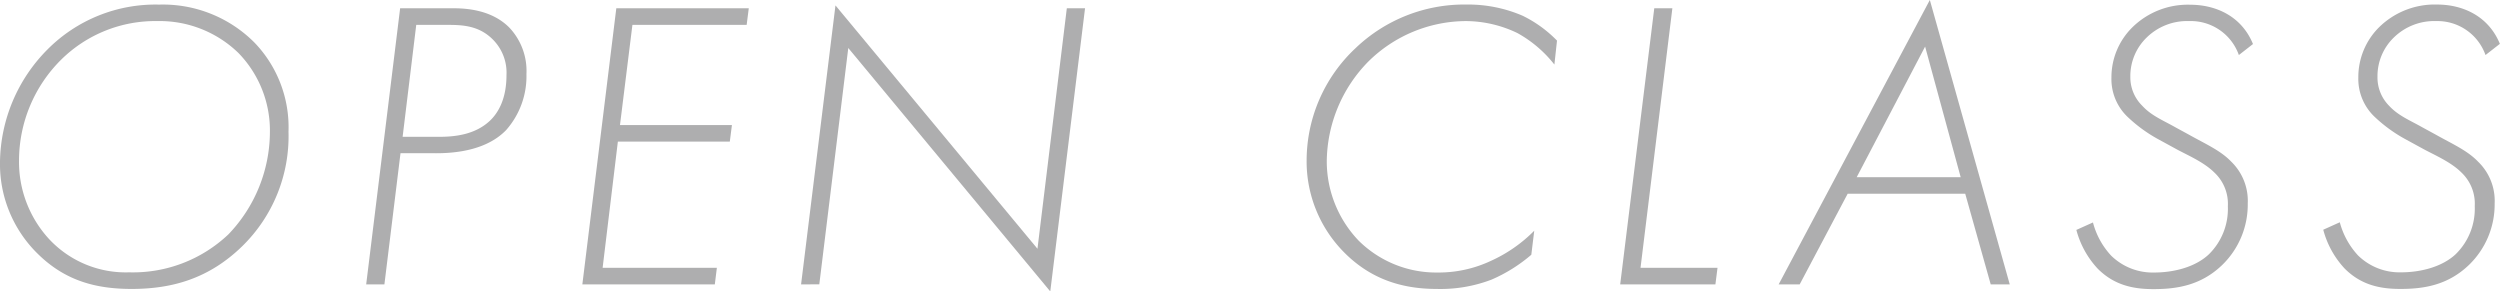 <svg xmlns="http://www.w3.org/2000/svg" width="401.99" height="46.86" viewBox="0 0 401.99 46.86">
  <defs>
    <style>
      .a {
        fill: #aeaeaf;
      }
    </style>
  </defs>
  <title>open-title</title>
  <g>
    <path class="a" d="M40.93,6.86a19.62,19.62,0,0,1,5.46,14.31A24.72,24.72,0,0,1,38.94,39.6c-5.33,5.19-11.25,6.86-17.77,6.86-5.79,0-10.72-1.33-15.11-5.66A20.18,20.18,0,0,1,0,26,26.1,26.1,0,0,1,7.59,8a24.47,24.47,0,0,1,18-7.26A20.77,20.77,0,0,1,40.93,6.86ZM36.74,37.67A23.88,23.88,0,0,0,43.4,21.3,17.88,17.88,0,0,0,38.34,8.52,18.19,18.19,0,0,0,25.29,3.39,21.51,21.51,0,0,0,9.85,9.58,22.88,22.88,0,0,0,3.06,25.76,18.31,18.31,0,0,0,7.92,38.47a16.85,16.85,0,0,0,12.85,5.32A22.29,22.29,0,0,0,36.74,37.67Z"/>
    <path class="a" d="M64.4,24.63l-2.59,21.1H58.88l5.46-44.4h8.58c2.13,0,6.19.27,9,3.13a10.13,10.13,0,0,1,2.73,7.45,13.06,13.06,0,0,1-3.26,9c-1.73,1.8-5,3.73-11.25,3.73ZM64.74,22h5.85c2.53,0,5.79-.33,8.19-2.59,1.4-1.33,2.66-3.6,2.66-7.32a7.54,7.54,0,0,0-1.93-5.46C77.12,4,74.19,4,71.66,4H66.93Z"/>
    <path class="a" d="M120.06,4H101.69l-2,16.11h18l-.34,2.66h-18L96.9,43.06h18.37l-.33,2.67H93.64L99.1,1.33h21.3Z"/>
    <path class="a" d="M128.81,45.73,134.34.87,166.82,40l4.72-38.67h2.93l-5.59,45.53L136.4,7.72l-4.66,38Z"/>
    <path class="a" d="M249.94,10.38A19.66,19.66,0,0,0,244,5.32a19.27,19.27,0,0,0-8.26-1.93A22.46,22.46,0,0,0,220,9.92a23.18,23.18,0,0,0-6.66,16,18.45,18.45,0,0,0,5.13,12.78,17.71,17.71,0,0,0,12.64,5.12,19.78,19.78,0,0,0,8.59-1.86,23.26,23.26,0,0,0,7-4.86l-.47,3.86a25,25,0,0,1-6.39,4A23,23,0,0,1,231,46.46c-5.73,0-10.65-1.67-14.78-5.79a20.75,20.75,0,0,1-6.12-14.91,24.79,24.79,0,0,1,7.85-18A25.29,25.29,0,0,1,235.83.73a22.11,22.11,0,0,1,9,1.8,19.88,19.88,0,0,1,5.53,4Z"/>
    <path class="a" d="M268.91,1.33l-5.12,41.73h12.38l-.34,2.67H260.52L266,1.33Z"/>
    <path class="a" d="M316,31.15h-18.9l-7.72,14.58H286L310.31,0l12.85,45.73H320.1Zm-.73-2.66-5.72-21-11,21Z"/>
    <path class="a" d="M360,8.85A8.2,8.2,0,0,0,352,3.39a9.29,9.29,0,0,0-6.85,2.67,8.63,8.63,0,0,0-2.6,6.25A6.42,6.42,0,0,0,344.46,17c1.46,1.6,3.32,2.33,5.32,3.46l2.2,1.2c2.73,1.53,5.06,2.53,6.79,4.33a8.78,8.78,0,0,1,2.66,6.72,13.53,13.53,0,0,1-4.13,9.92c-3.46,3.32-7.39,3.86-11.05,3.86-3.32,0-6.32-.67-8.92-3.26a14.62,14.62,0,0,1-3.46-6.26l2.67-1.2a12.43,12.43,0,0,0,2.92,5.33,9.53,9.53,0,0,0,6.93,2.72c3.13,0,6.59-.86,8.78-2.92a10.24,10.24,0,0,0,3.06-7.72,6.89,6.89,0,0,0-2.13-5.4c-1.66-1.66-4.12-2.72-6-3.72l-3.06-1.67a23.49,23.49,0,0,1-5-3.66,8.4,8.4,0,0,1-2.53-6.25,11.29,11.29,0,0,1,3.4-8.12,12.72,12.72,0,0,1,9.25-3.6c4.26,0,8.32,1.93,10.11,6.32Z"/>
    <path class="a" d="M399.66,8.85a8.2,8.2,0,0,0-7.92-5.46,9.29,9.29,0,0,0-6.85,2.67,8.63,8.63,0,0,0-2.6,6.25A6.45,6.45,0,0,0,384.15,17c1.47,1.6,3.33,2.33,5.33,3.46l2.2,1.2c2.72,1.53,5.05,2.53,6.78,4.33a8.75,8.75,0,0,1,2.67,6.72A13.53,13.53,0,0,1,397,42.6c-3.46,3.32-7.39,3.86-11.05,3.86-3.33,0-6.32-.67-8.92-3.26a14.62,14.62,0,0,1-3.46-6.26l2.66-1.2a12.61,12.61,0,0,0,2.93,5.33,9.53,9.53,0,0,0,6.92,2.72c3.13,0,6.59-.86,8.79-2.92a10.24,10.24,0,0,0,3.06-7.72,6.89,6.89,0,0,0-2.13-5.4c-1.66-1.66-4.12-2.72-6-3.72l-3.06-1.67a23.49,23.49,0,0,1-5-3.66,8.4,8.4,0,0,1-2.53-6.25,11.29,11.29,0,0,1,3.39-8.12,12.77,12.77,0,0,1,9.26-3.6c4.26,0,8.31,1.93,10.11,6.32Z"/>
  </g>
</svg>
